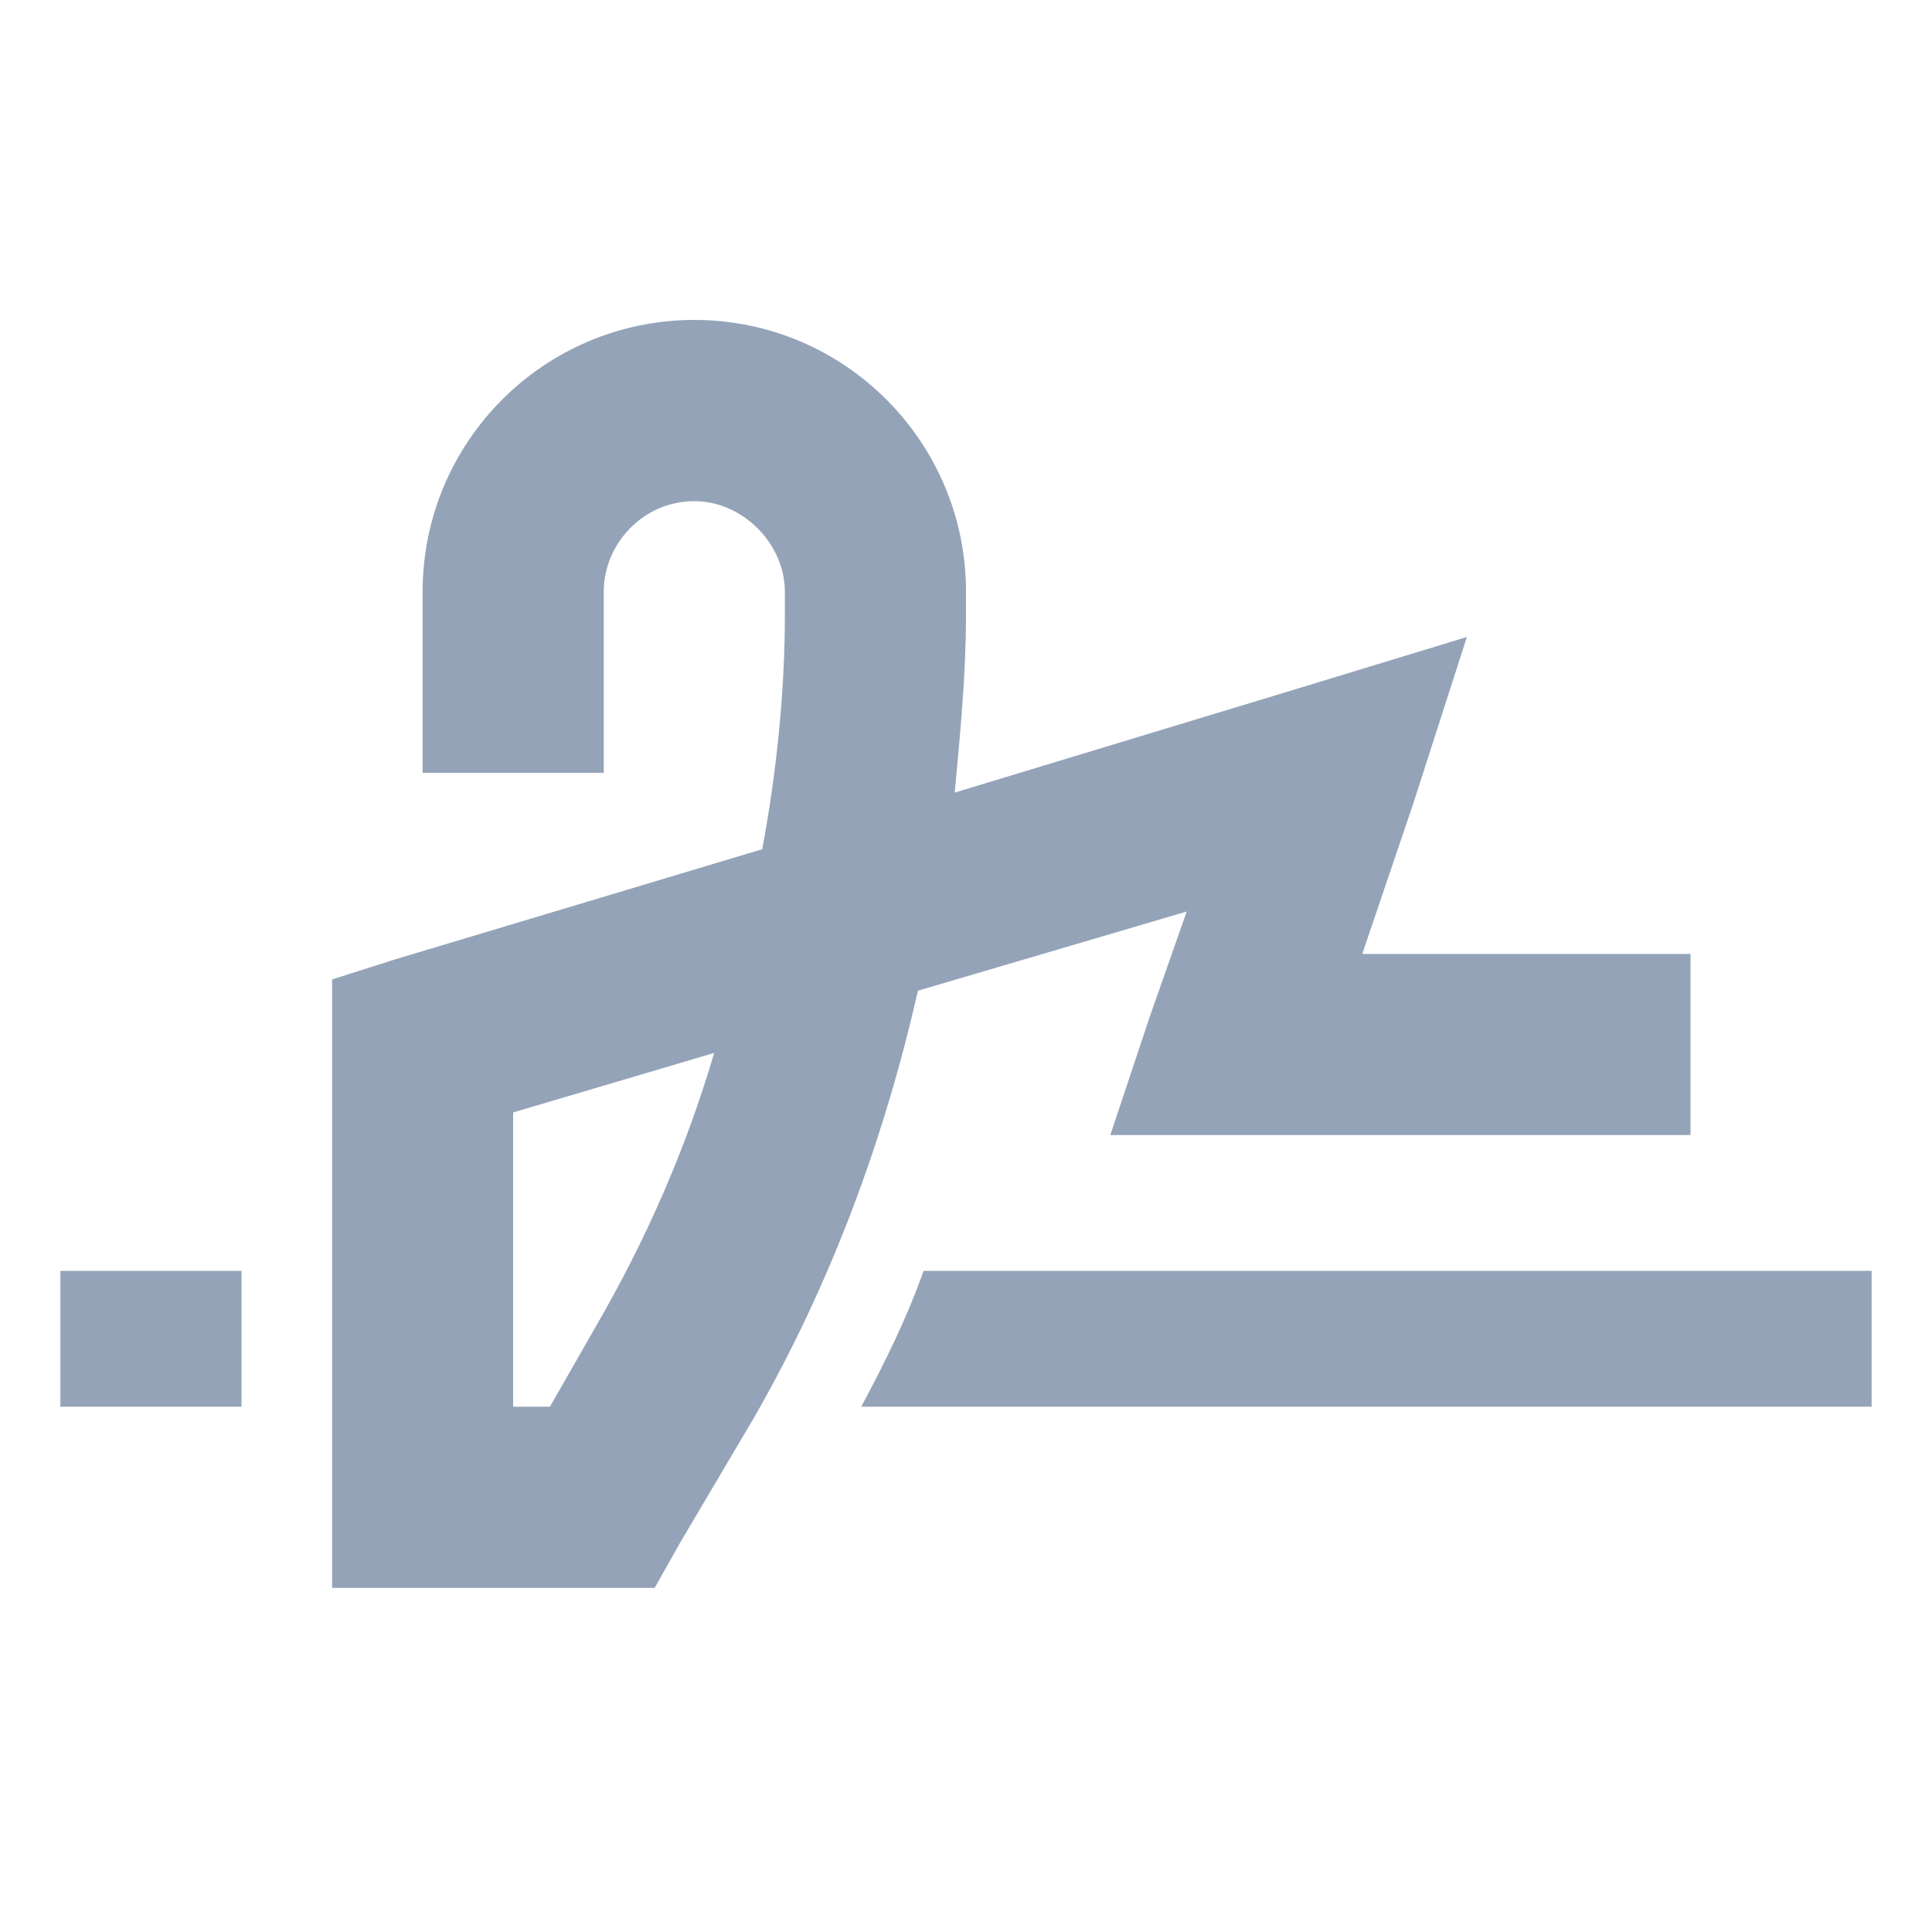 <svg width="20" height="20" viewBox="0 0 20 20" fill="none" xmlns="http://www.w3.org/2000/svg">
<path d="M6.25 6.125V7.062V8H4.375V7.062V6.125C4.375 4.572 5.635 3.312 7.188 3.312C8.74 3.312 10 4.572 10 6.125V6.359C10 6.975 9.941 7.59 9.883 8.205L13.457 7.121L15.185 6.594L14.629 8.322L14.102 9.875H16.562H17.5V11.75H16.562H12.812H11.494L11.904 10.52L12.285 9.436L9.502 10.256C9.15 11.809 8.594 13.303 7.803 14.68L7.041 15.969L6.777 16.438H6.25H4.375H3.438V15.5V10.812V10.139L4.082 9.934L7.891 8.791C8.037 8 8.125 7.18 8.125 6.359V6.125C8.125 5.627 7.686 5.188 7.188 5.188C6.66 5.188 6.25 5.627 6.25 6.125ZM5.312 11.516V14.562H5.693L6.162 13.742C6.689 12.834 7.1 11.896 7.393 10.9L5.312 11.516ZM1.328 13.156H2.5V14.328C2.5 14.416 2.5 14.504 2.5 14.562H1.328H0.625V13.156H1.328ZM18.672 14.562H8.916C9.15 14.123 9.385 13.654 9.561 13.156H18.672H19.375V14.562H18.672Z" fill="#94A3B8"/>
</svg>
